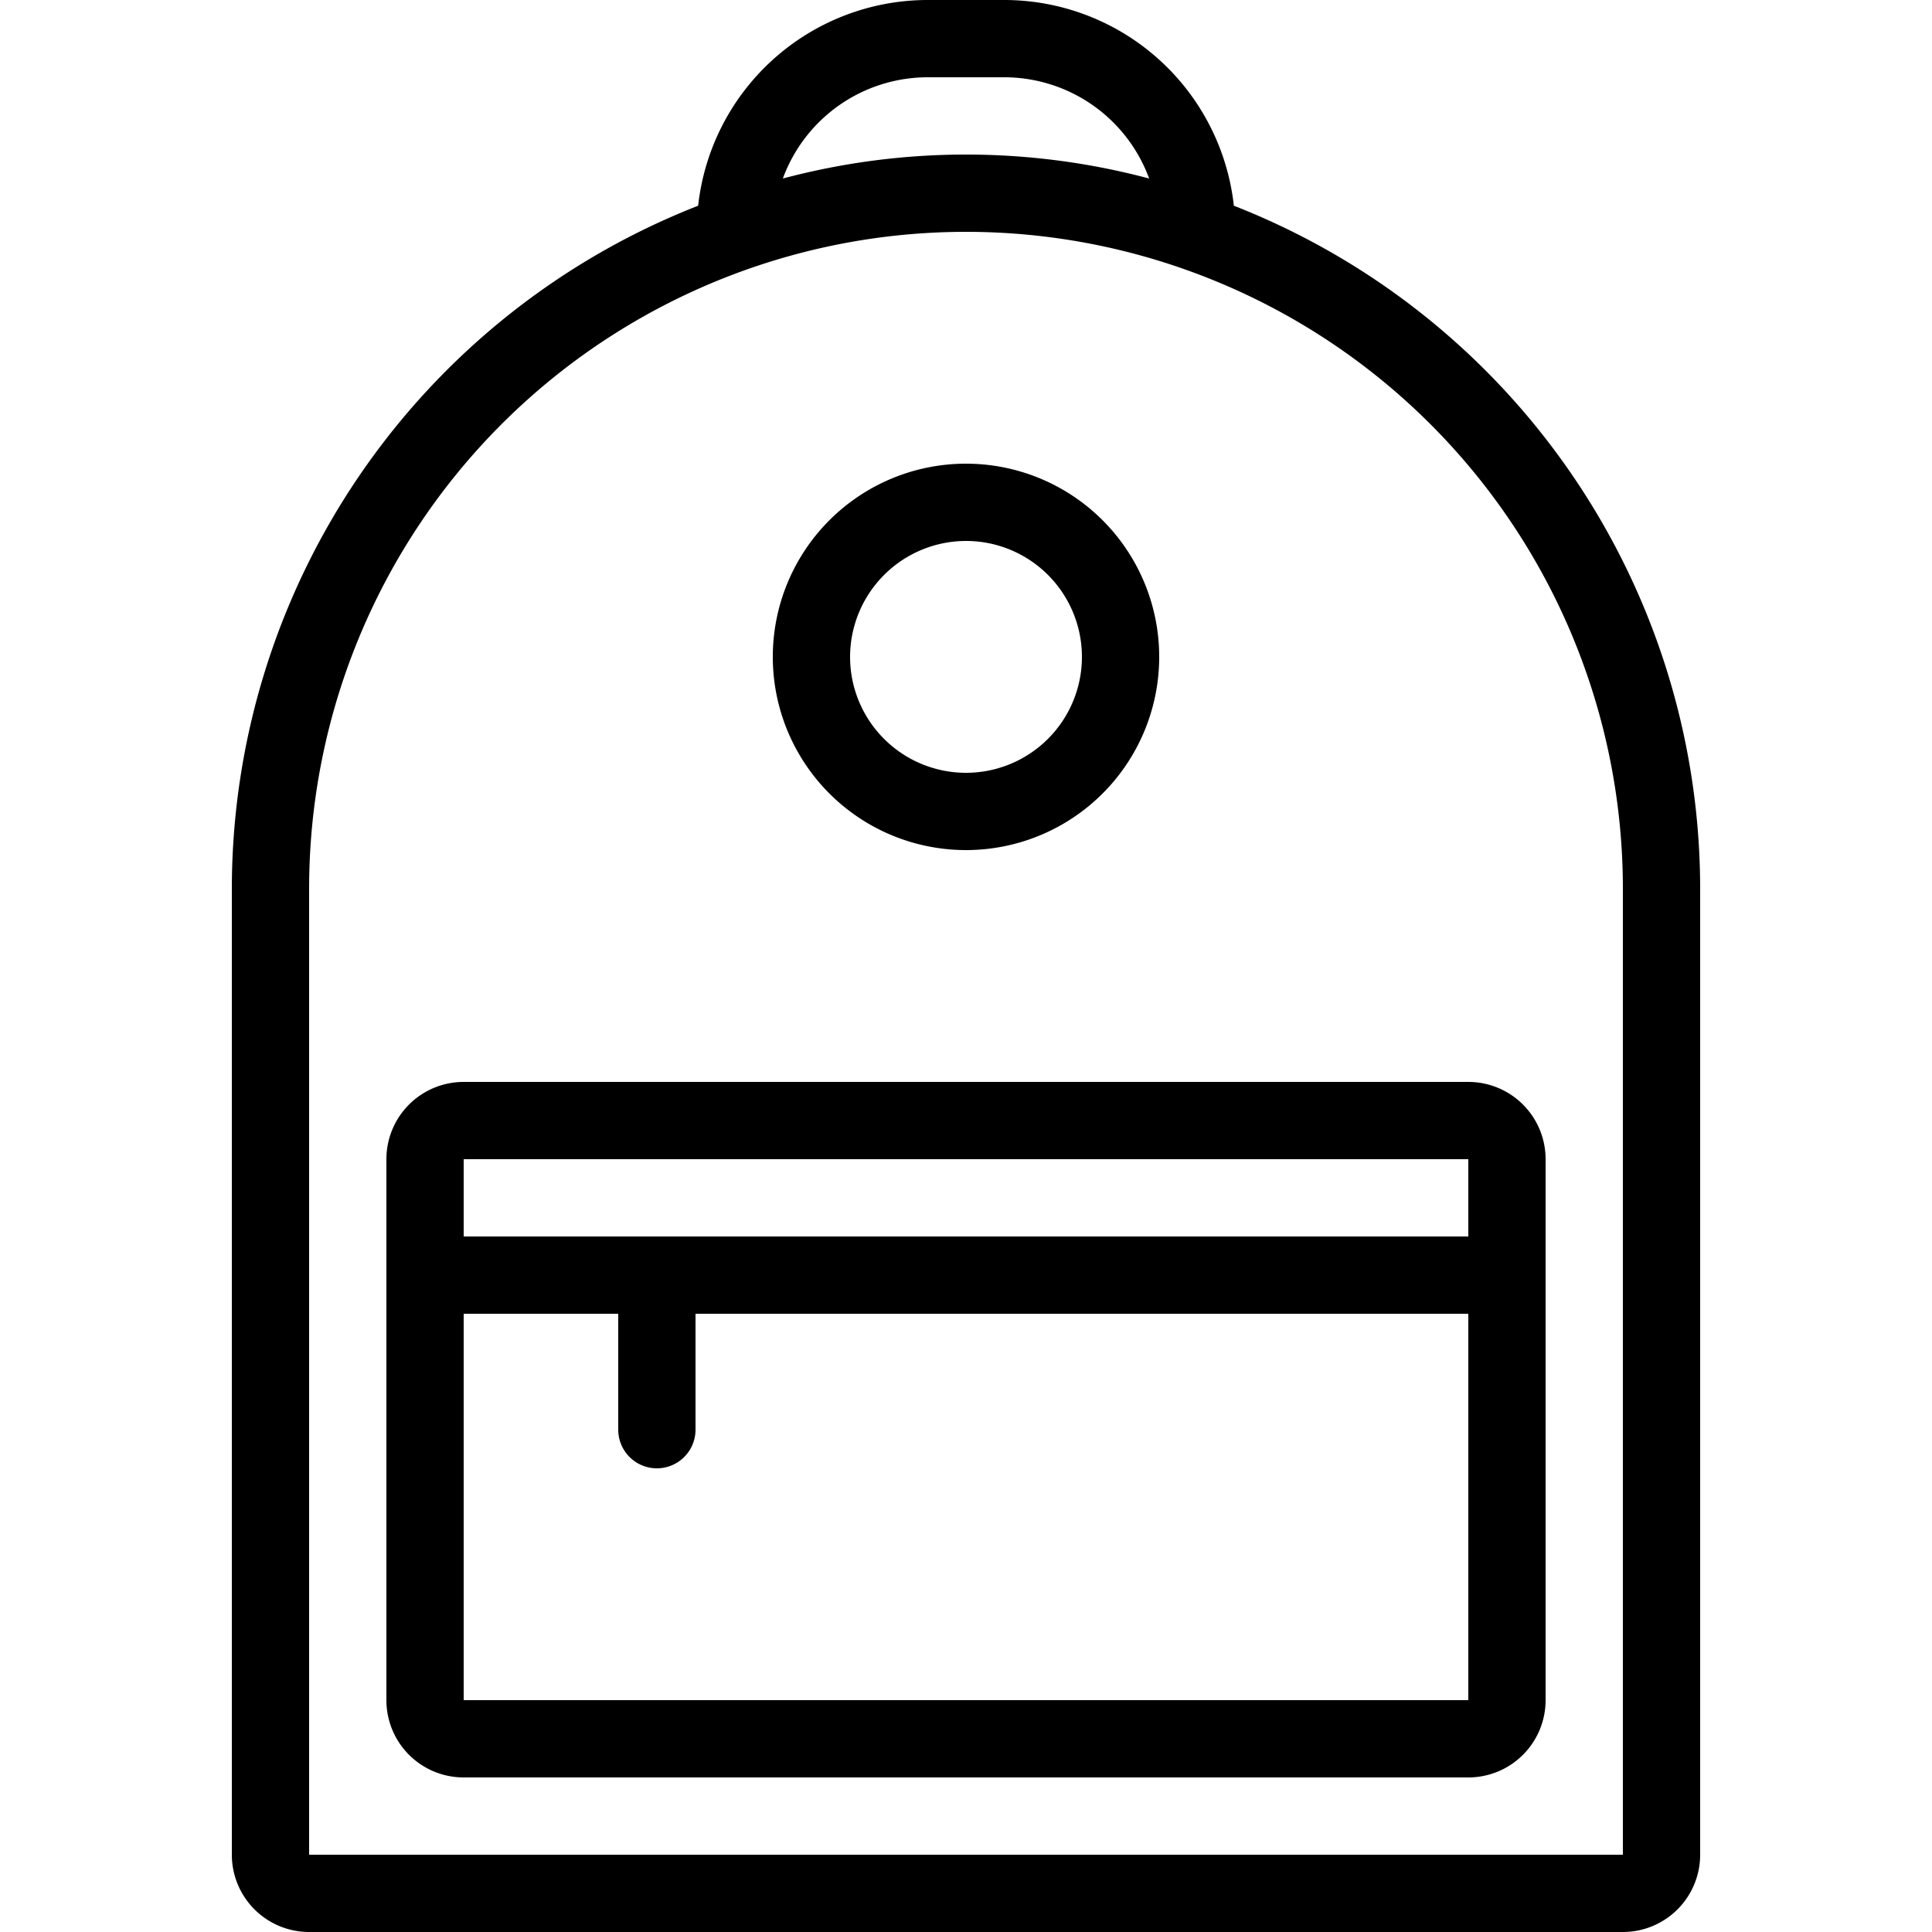 <svg xmlns="http://www.w3.org/2000/svg" viewBox="0 0 25 25"><title>backpack</title><g id="budicon-backpack"><path d="M15.966,2.662A2.99,2.99,0,0,0,13,0H12A2.99,2.99,0,0,0,9.034,2.662,9.496,9.496,0,0,0,3,11.5V24a1,1,0,0,0,1,1H21a1,1,0,0,0,1-1V11.5A9.496,9.496,0,0,0,15.966,2.662ZM12,1h1a1.998,1.998,0,0,1,1.87,1.31,9.212,9.212,0,0,0-4.74,0A1.998,1.998,0,0,1,12,1Zm9,23H4V11.5a8.5,8.5,0,0,1,17,0ZM5,15v7a1,1,0,0,0,1,1H19a1,1,0,0,0,1-1V15a1,1,0,0,0-1-1H6A1,1,0,0,0,5,15Zm14,7H6V17H8v1.5a.5.5,0,0,0,1,0V17H19Zm0-6H6V15H19Zm-6.5-5A2.5,2.5,0,1,0,10,8.5,2.5,2.5,0,0,0,12.5,11Zm0-4A1.5,1.5,0,1,1,11,8.5,1.502,1.502,0,0,1,12.5,7Z"/></g></svg>